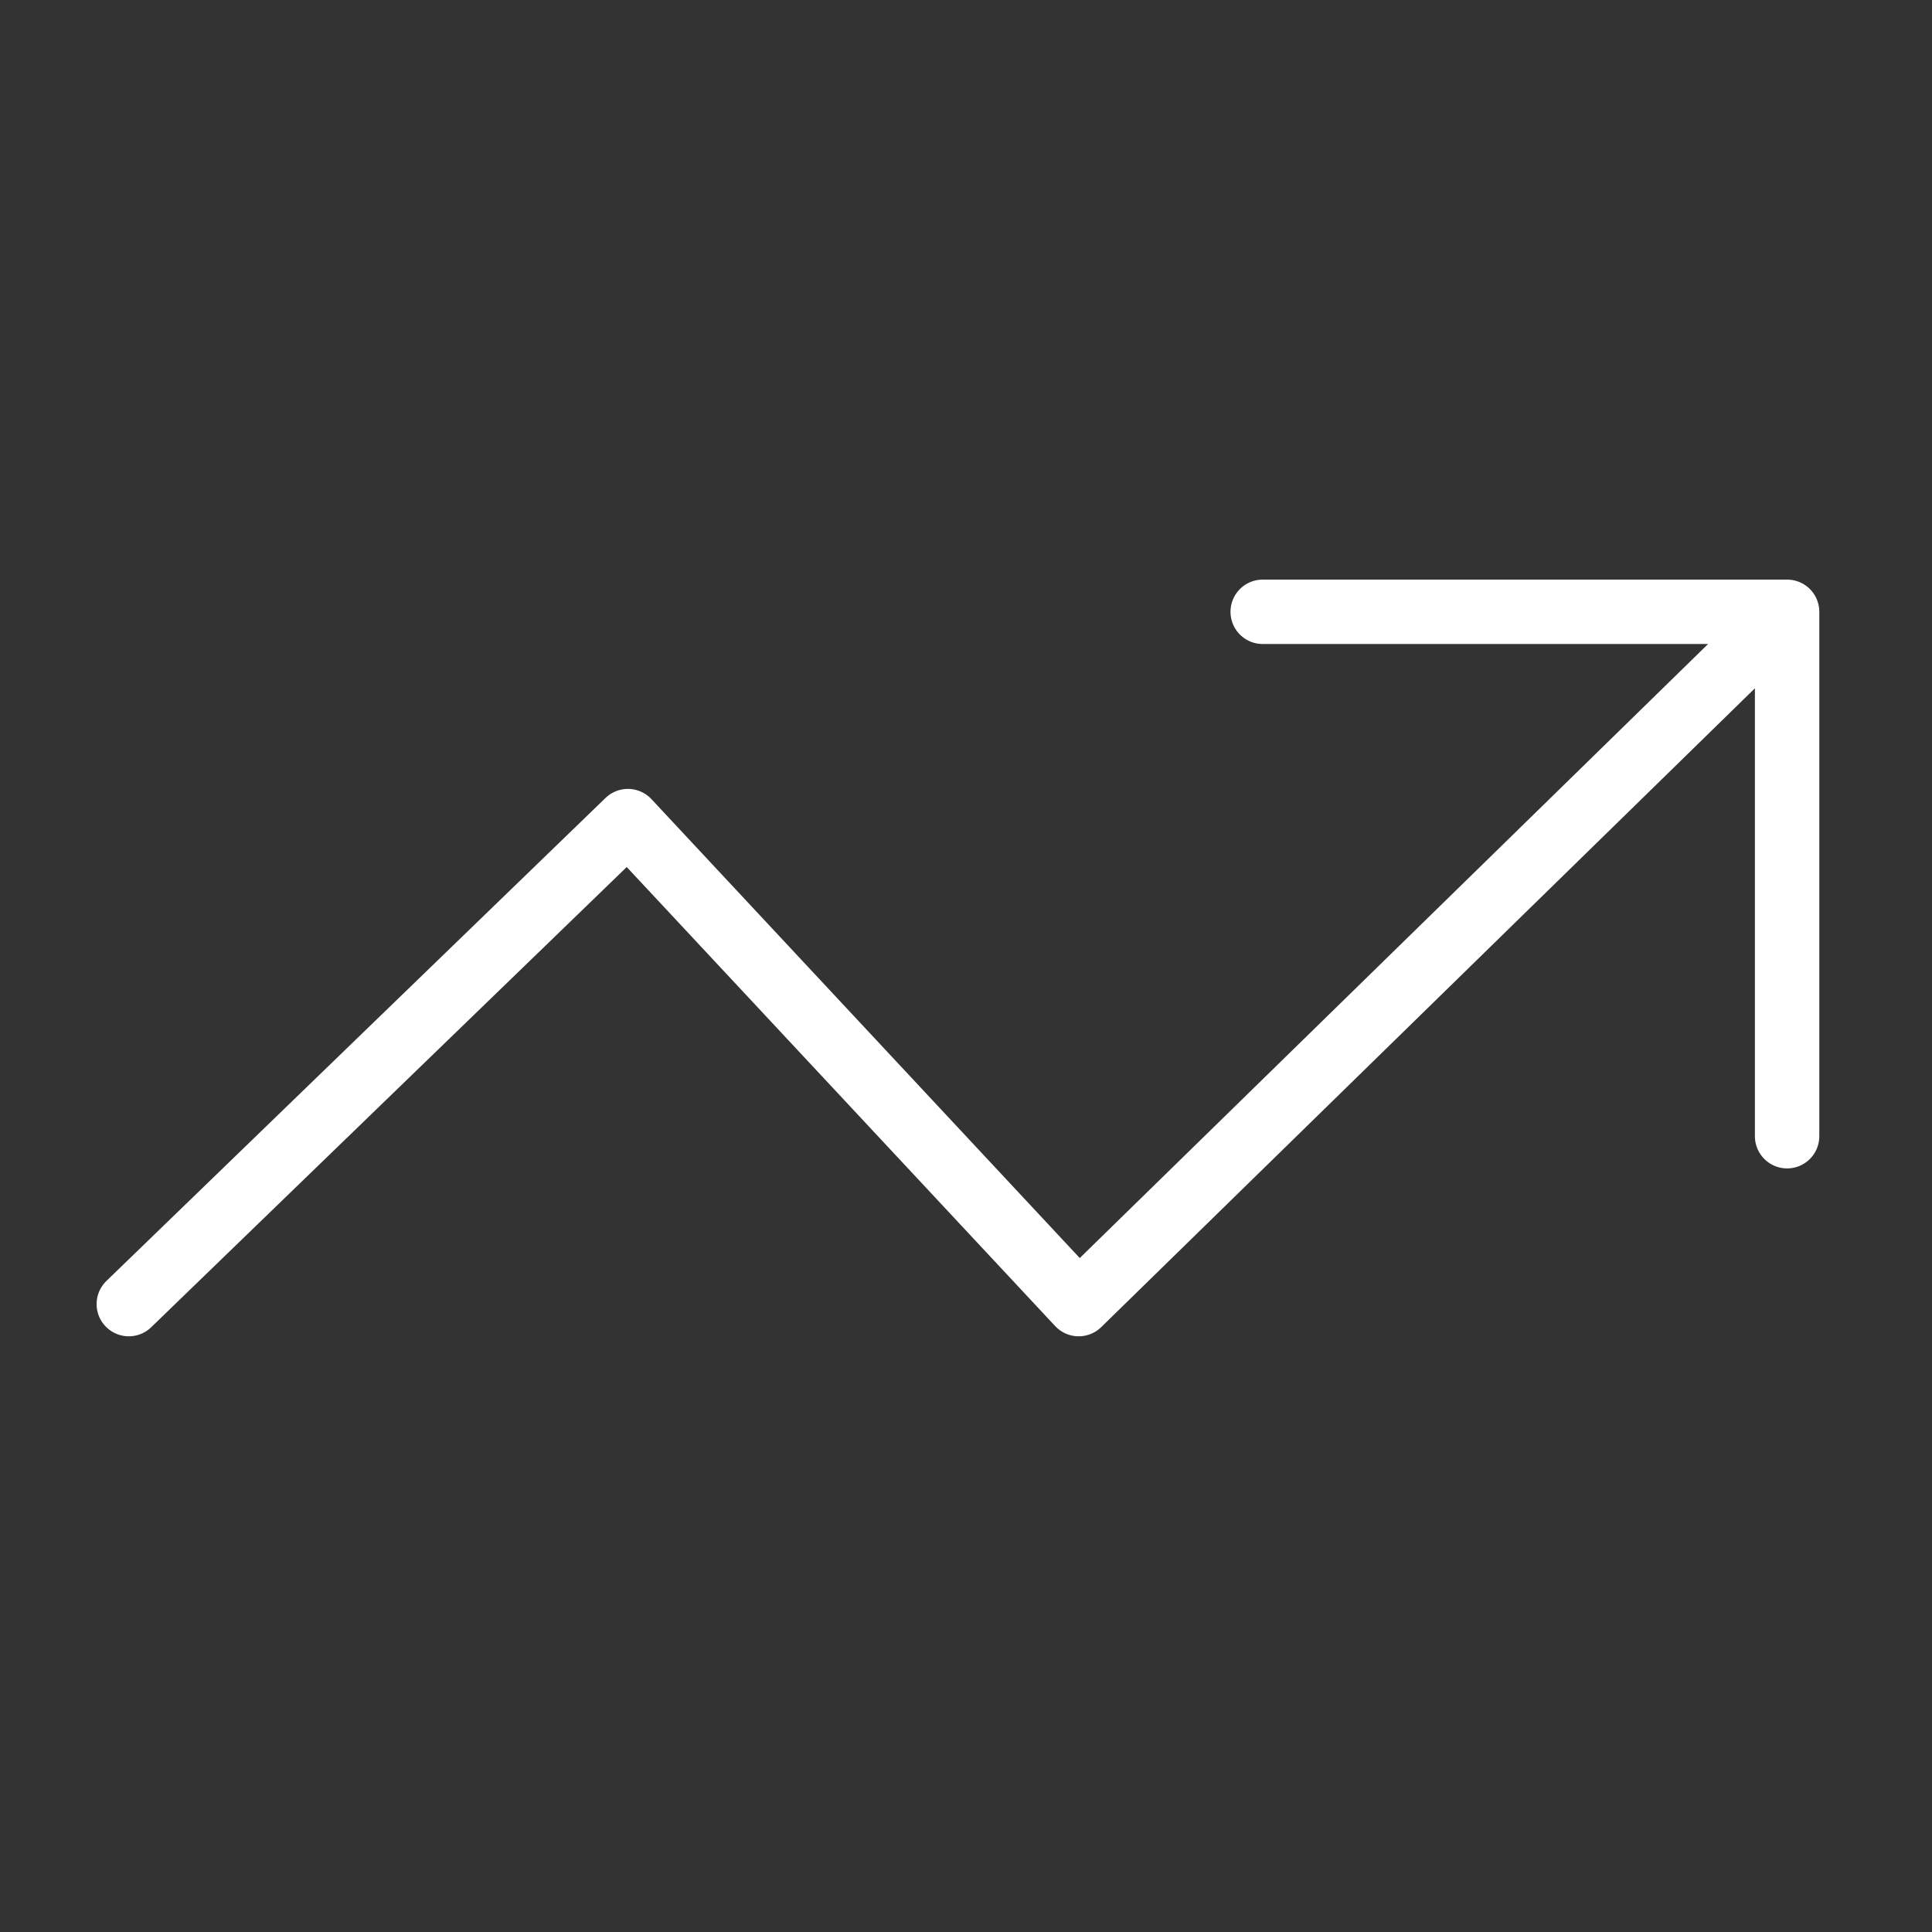 <svg xmlns="http://www.w3.org/2000/svg" width="60" height="60" viewBox="0 0 60 60" fill="none">
    <rect x="0" y="0" width="60" height="60" fill="#333333" stroke="none"/>
    <path d="M39.214 19L55.5 19M55.5 19L55.5 35.286M55.5 19L33.5 40.5L19.5 25.5L4 40.5" stroke="white"
        stroke-width="2" stroke-linecap="round" stroke-linejoin="round" />
</svg>